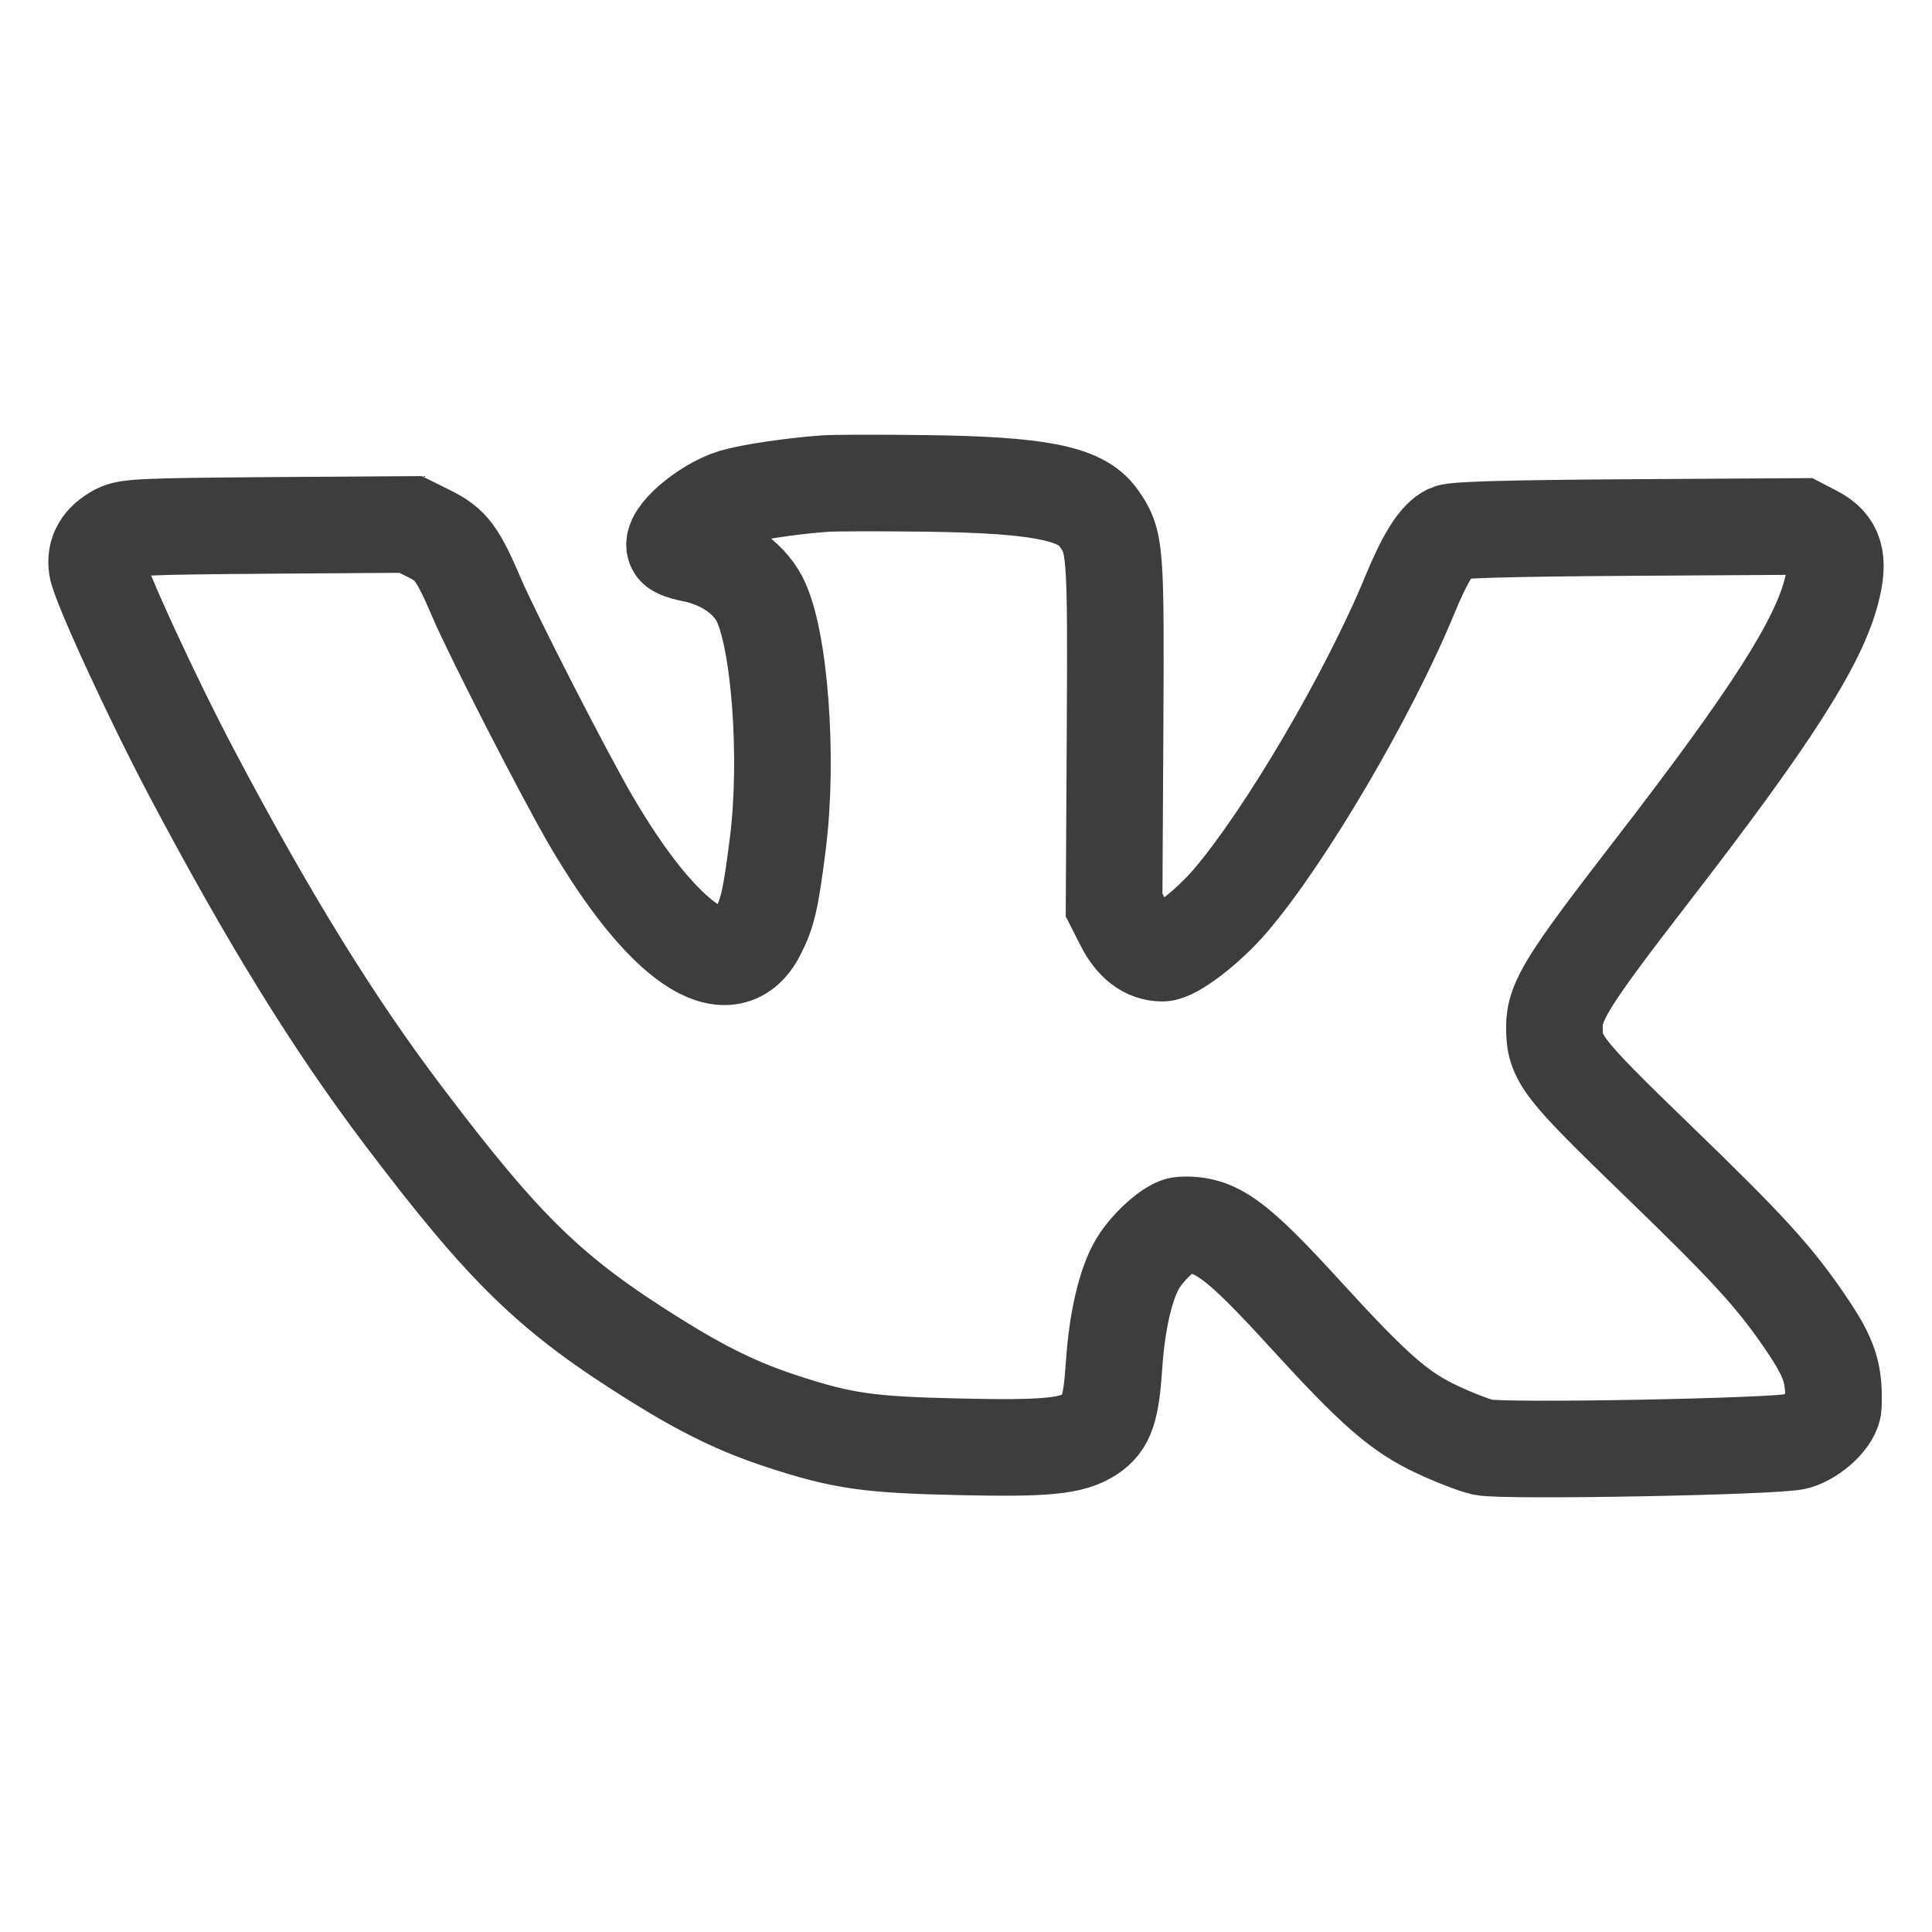 <svg xmlns="http://www.w3.org/2000/svg" width="20" height="20" viewBox="0 0 20 20" fill="none"><path fill-rule="evenodd" clip-rule="evenodd" d="M8.542 5.006C8.2 5.03 7.766 5.095 7.592 5.147C7.294 5.238 6.923 5.56 6.991 5.669C7.004 5.688 7.073 5.715 7.145 5.729C7.468 5.787 7.74 5.966 7.862 6.2C8.071 6.599 8.164 7.848 8.052 8.732C7.978 9.317 7.947 9.452 7.837 9.664C7.542 10.233 6.864 9.772 6.118 8.496C5.852 8.042 5.105 6.585 4.938 6.196C4.736 5.726 4.672 5.639 4.443 5.525L4.25 5.429L2.789 5.439C1.471 5.449 1.318 5.456 1.215 5.511C1.052 5.598 0.982 5.717 1.004 5.871C1.027 6.037 1.581 7.24 1.989 8.01C2.783 9.511 3.456 10.6 4.176 11.551C5.234 12.949 5.702 13.402 6.783 14.077C7.288 14.392 7.652 14.569 8.103 14.716C8.721 14.918 8.991 14.956 9.915 14.977C10.834 14.998 11.098 14.972 11.293 14.842C11.454 14.735 11.503 14.587 11.533 14.129C11.563 13.676 11.653 13.288 11.778 13.08C11.887 12.898 12.126 12.686 12.228 12.681C12.585 12.664 12.786 12.809 13.531 13.626C14.231 14.392 14.49 14.617 14.876 14.798C15.05 14.88 15.264 14.962 15.351 14.982C15.562 15.029 18.412 14.976 18.596 14.921C18.778 14.867 18.974 14.679 18.979 14.554C18.991 14.213 18.94 14.059 18.696 13.699C18.375 13.225 18.099 12.922 17.159 12.014C16.162 11.049 16.092 10.96 16.091 10.637C16.09 10.366 16.219 10.158 17.095 9.024C18.33 7.426 18.825 6.653 18.962 6.109C19.043 5.79 18.997 5.636 18.789 5.527L18.641 5.45L16.864 5.461C15.608 5.469 15.062 5.485 15.001 5.513C14.881 5.568 14.755 5.769 14.596 6.154C14.174 7.182 13.305 8.662 12.733 9.329C12.505 9.595 12.151 9.867 12.033 9.867C11.868 9.867 11.732 9.762 11.629 9.557L11.533 9.368L11.543 7.584C11.553 5.664 11.549 5.608 11.367 5.354C11.188 5.105 10.751 5.019 9.58 5.004C9.106 4.998 8.639 4.999 8.542 5.006Z" stroke="#3D3D3D"></path></svg>
